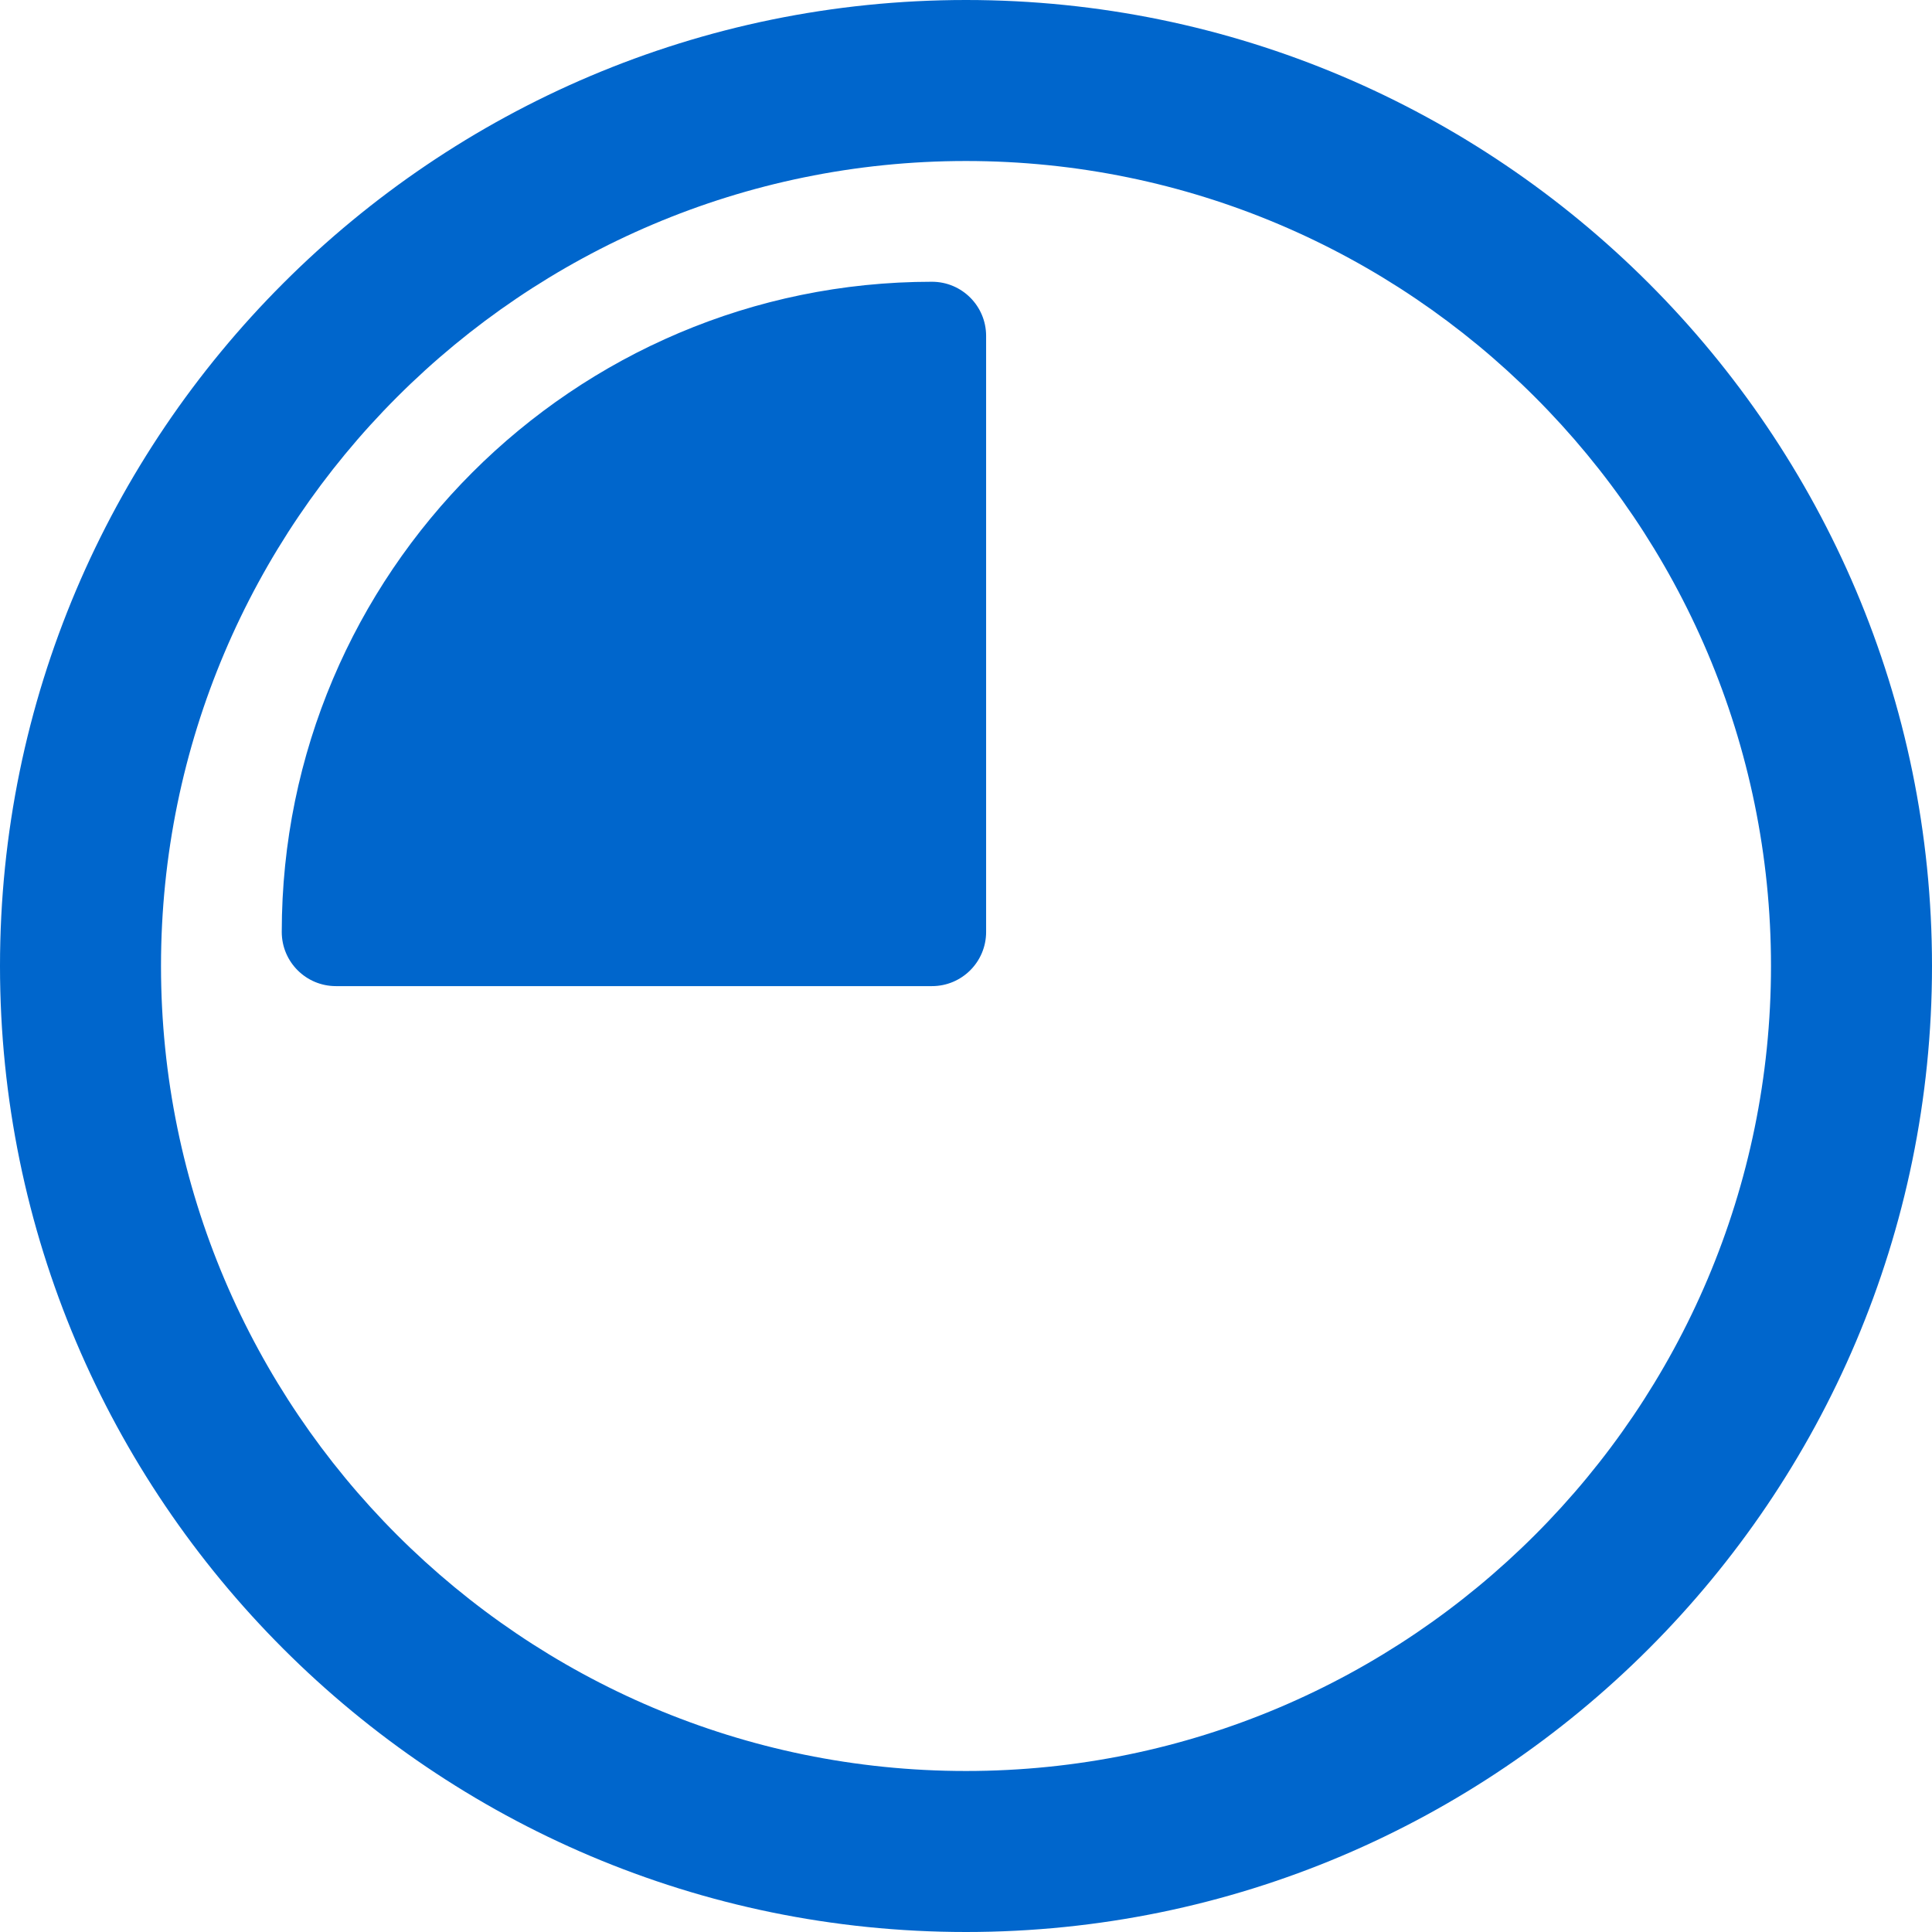<?xml version="1.0"?>
<svg xmlns="http://www.w3.org/2000/svg" height="512" viewBox="0 0 512 512" width="512" class=""><g><path d="m246.977 74.668c-95.02 0-172.309 77.289-172.309 172.309 0 7.934 6.422 14.355 14.355 14.355h157.953c7.934 0 14.355-6.422 14.355-14.355v-157.953c0-7.934-6.422-14.355-14.355-14.355zm0 0" data-original="#000000" class="active-path" style="fill:#0066CC" data-old_color="#000000"/><path d="m256 512c-141.164 0-256-114.836-256-256s114.836-256 256-256 256 114.836 256 256-114.836 256-256 256zm0-469.332c-117.633 0-213.332 95.699-213.332 213.332s95.699 213.332 213.332 213.332 213.332-95.699 213.332-213.332-95.699-213.332-213.332-213.332zm0 0" data-original="#000000" class="active-path" style="fill:#0066CC" data-old_color="#000000"/></g> </svg>

